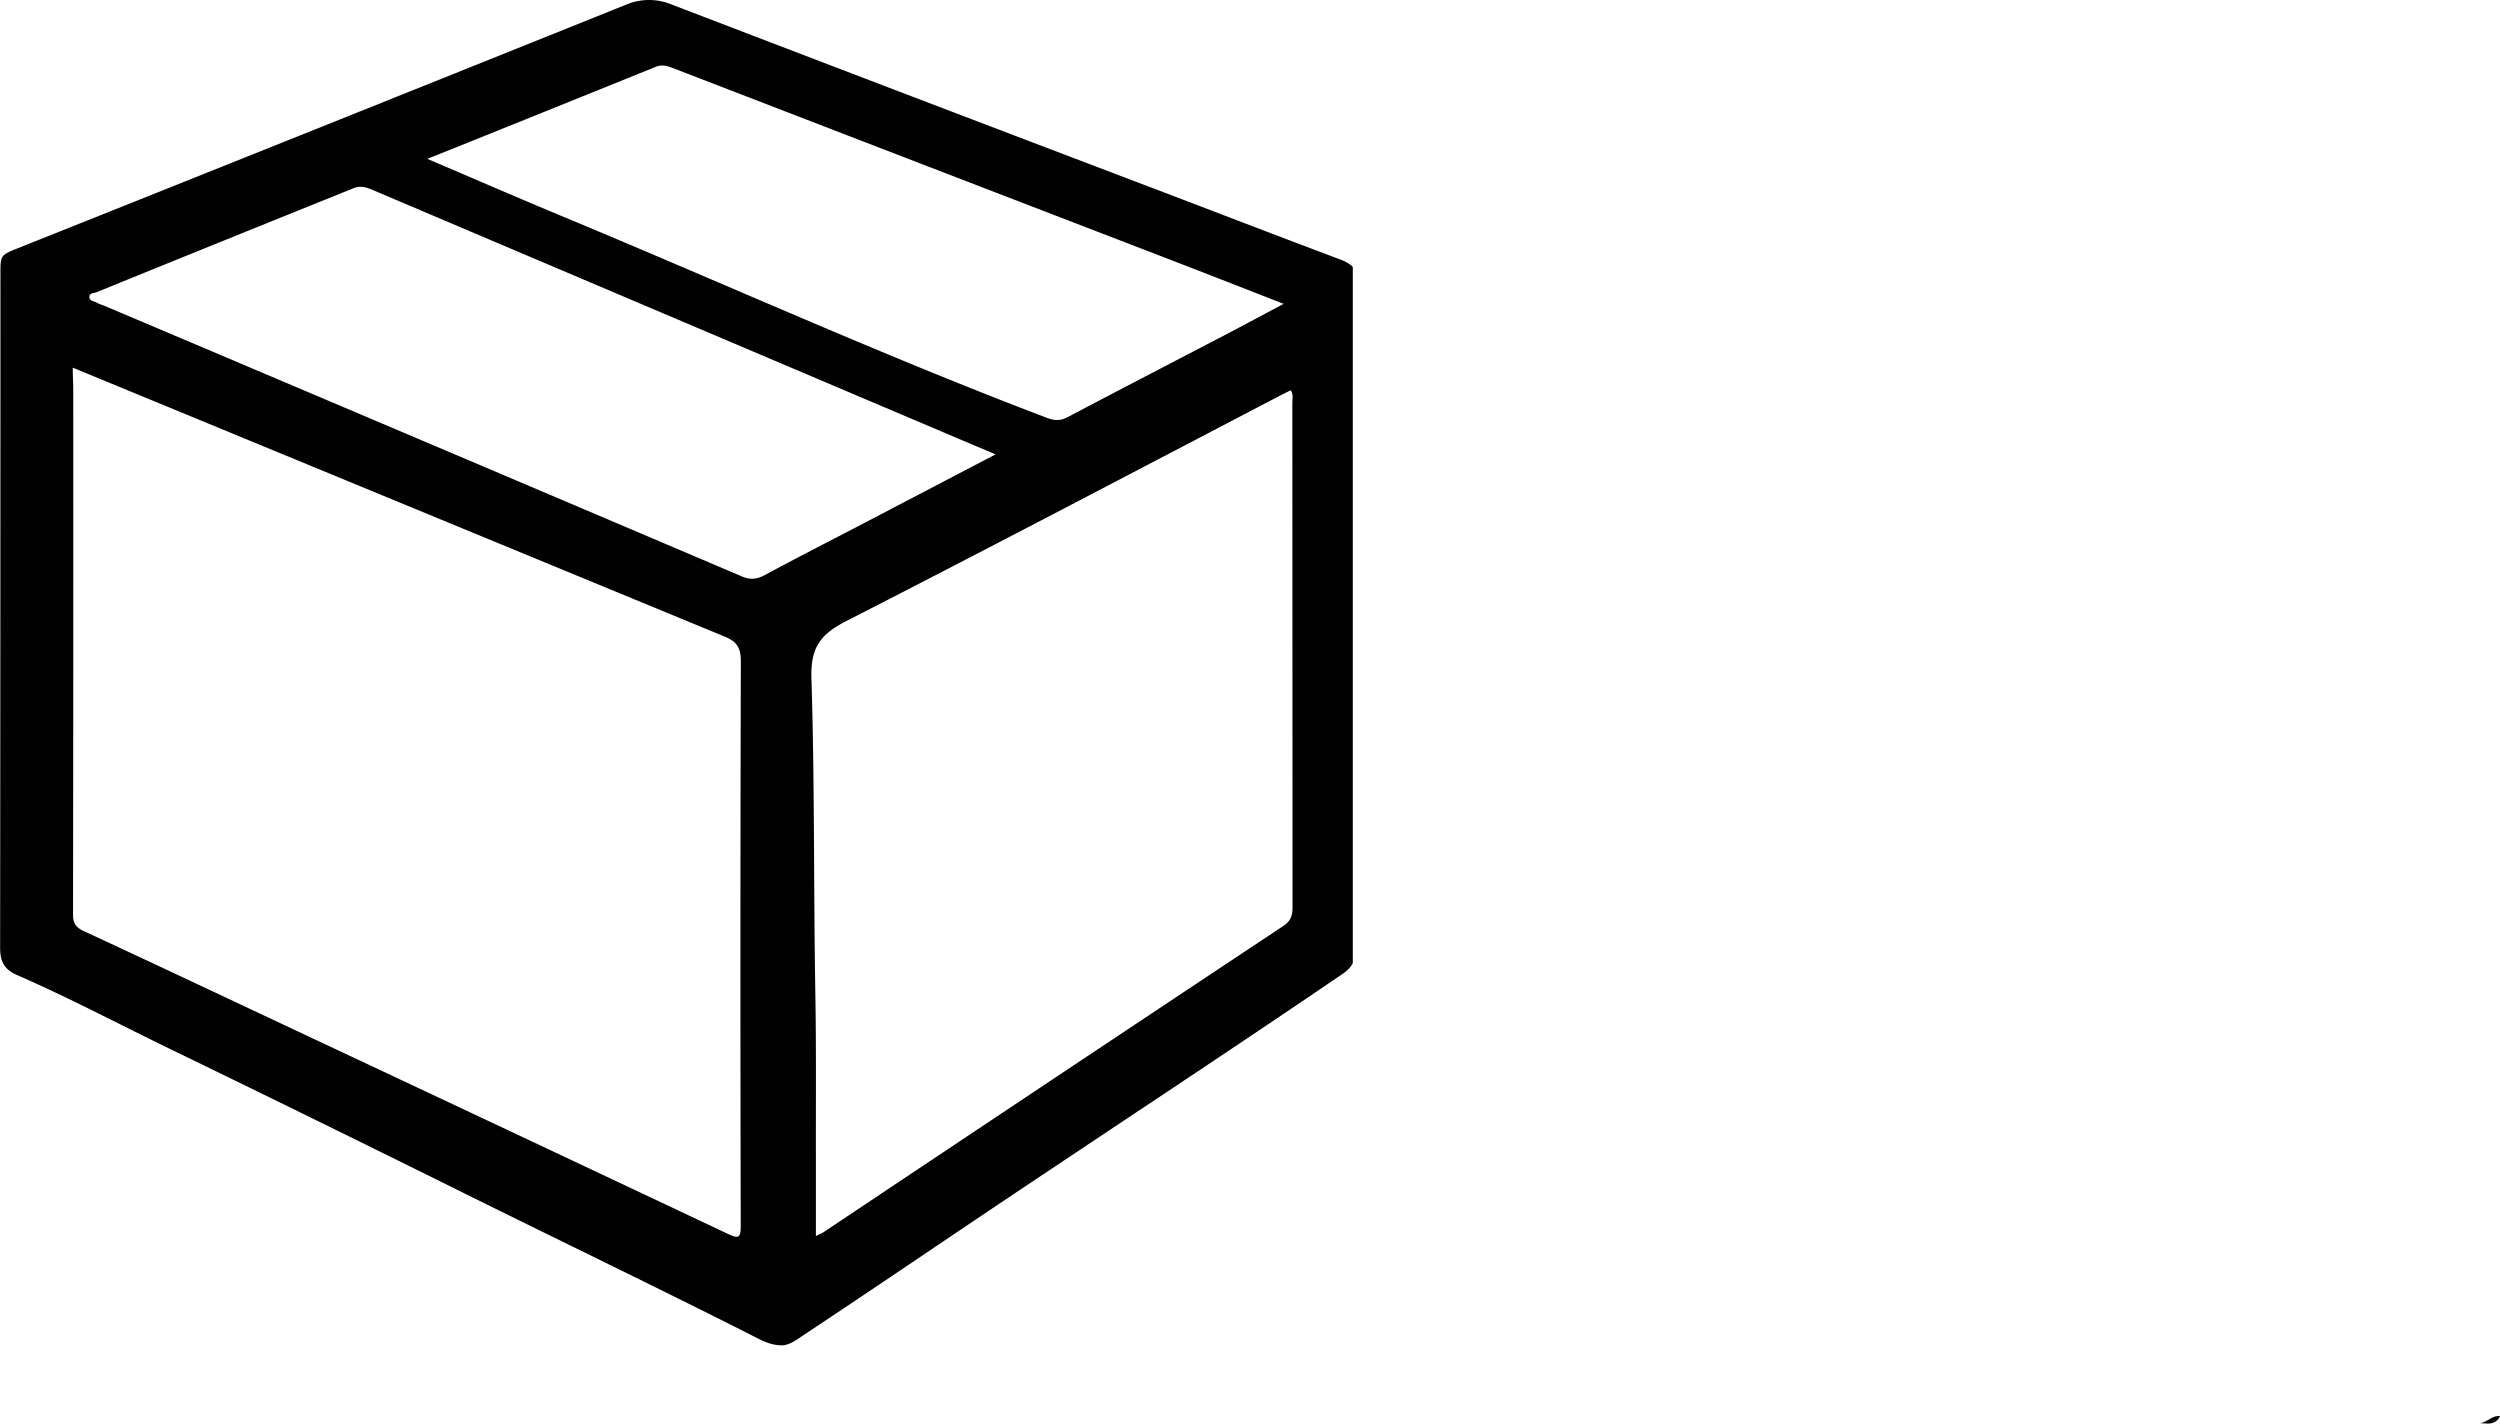 <svg id="Capa_1" data-name="Capa 1" xmlns="http://www.w3.org/2000/svg" viewBox="0 0 1008.39 574.22"><defs><style>.cls-1{fill:#010101;}.cls-2{fill:#060606;}</style></defs><path class="cls-1" d="M563.71,150.56c-24.65-9.25-49.21-18.75-73.82-28.1Q392.8,85.58,295.83,48.4a23.76,23.76,0,0,0-18.59.07Q154.72,97.7,32.07,146.64C25,149.49,25,149.51,25,157q0,135.91-.13,271.84c0,5.65,1.76,8.78,6.85,11,20.76,9.05,40.79,19.67,61.16,29.55q61.63,29.89,123,60.36c38.29,18.94,76.79,37.47,114.89,56.79,3.17,1.6,6.41,2.8,10,2.63,3.06-.4,5.39-2.26,7.84-3.88,28.68-19,57.1-38.38,85.69-57.51,43.42-29.07,87.08-57.78,130.27-87.19,2.28-1.56,4.67-3,5.91-5.6V154.22C568.59,152.3,566.12,151.47,563.71,150.56ZM289.35,73.48c2.49-1,4.54-.38,6.81.49Q396.11,112.54,496.07,151c15.19,5.85,30.34,11.8,46.52,18.1-8.46,4.49-16.13,8.62-23.84,12.65-21.13,11-42.3,22-63.38,33.08-2.93,1.55-5.38,1.35-8.33.23-65.58-24.89-129.46-53.85-194.19-80.76-18.24-7.58-36.36-15.46-55.66-23.68C228.64,98,259,85.77,289.35,73.48ZM323.6,541.1c0,4.76-.88,5.15-5,3.22q-87.46-41.3-175-82.39c-28.34-13.33-56.66-26.69-85.06-39.87-3.13-1.46-4.26-3.12-4.26-6.6q.15-106.38.08-212.76c0-.89-.26-6.24-.17-7.86L316.75,303.16c5.35,2.1,6.91,4.62,6.89,10.26Q323.33,427.26,323.6,541.1Zm9.77-262.64c-3.16,1.7-5.78,2.07-9.23.61Q195.52,224.34,66.8,169.83a23.09,23.09,0,0,1-3-1.22c-1-.63-2.79-.56-2.93-2.11-.16-1.82,1.83-1.67,2.79-2.06q51.87-21.08,103.81-42c2.65-1.07,5-.4,7.44.63q118.35,50.27,236.7,100.5c4.54,1.93,9.1,3.84,14.78,6.24l-55.48,29C358.36,265.33,345.79,271.76,333.37,278.46Zm212.8,133.87c0,3.33-.56,5.61-3.71,7.7q-92.91,61.68-185.64,123.64c-.44.29-.95.47-2.9,1.42,0-10.81,0-20.7,0-30.59-.05-22.28.16-44.57-.22-66.84-.73-42.52-.25-85.07-1.58-127.55-.4-12.94,4-17.93,14.44-23.26C425,267,483,236.45,541.1,206.14c1.42-.74,2.86-1.44,4.34-2.19,1.15,1.83.65,3.5.65,5.06Q546.14,310.66,546.17,412.33Z" transform="translate(-24.82 -46.54)"/><path class="cls-2" d="M1025,620.54c3.08-.15,5-3.27,8.25-2.8C1031.33,621.61,1027.92,620.72,1025,620.54Z" transform="translate(-24.82 -46.54)"/></svg>